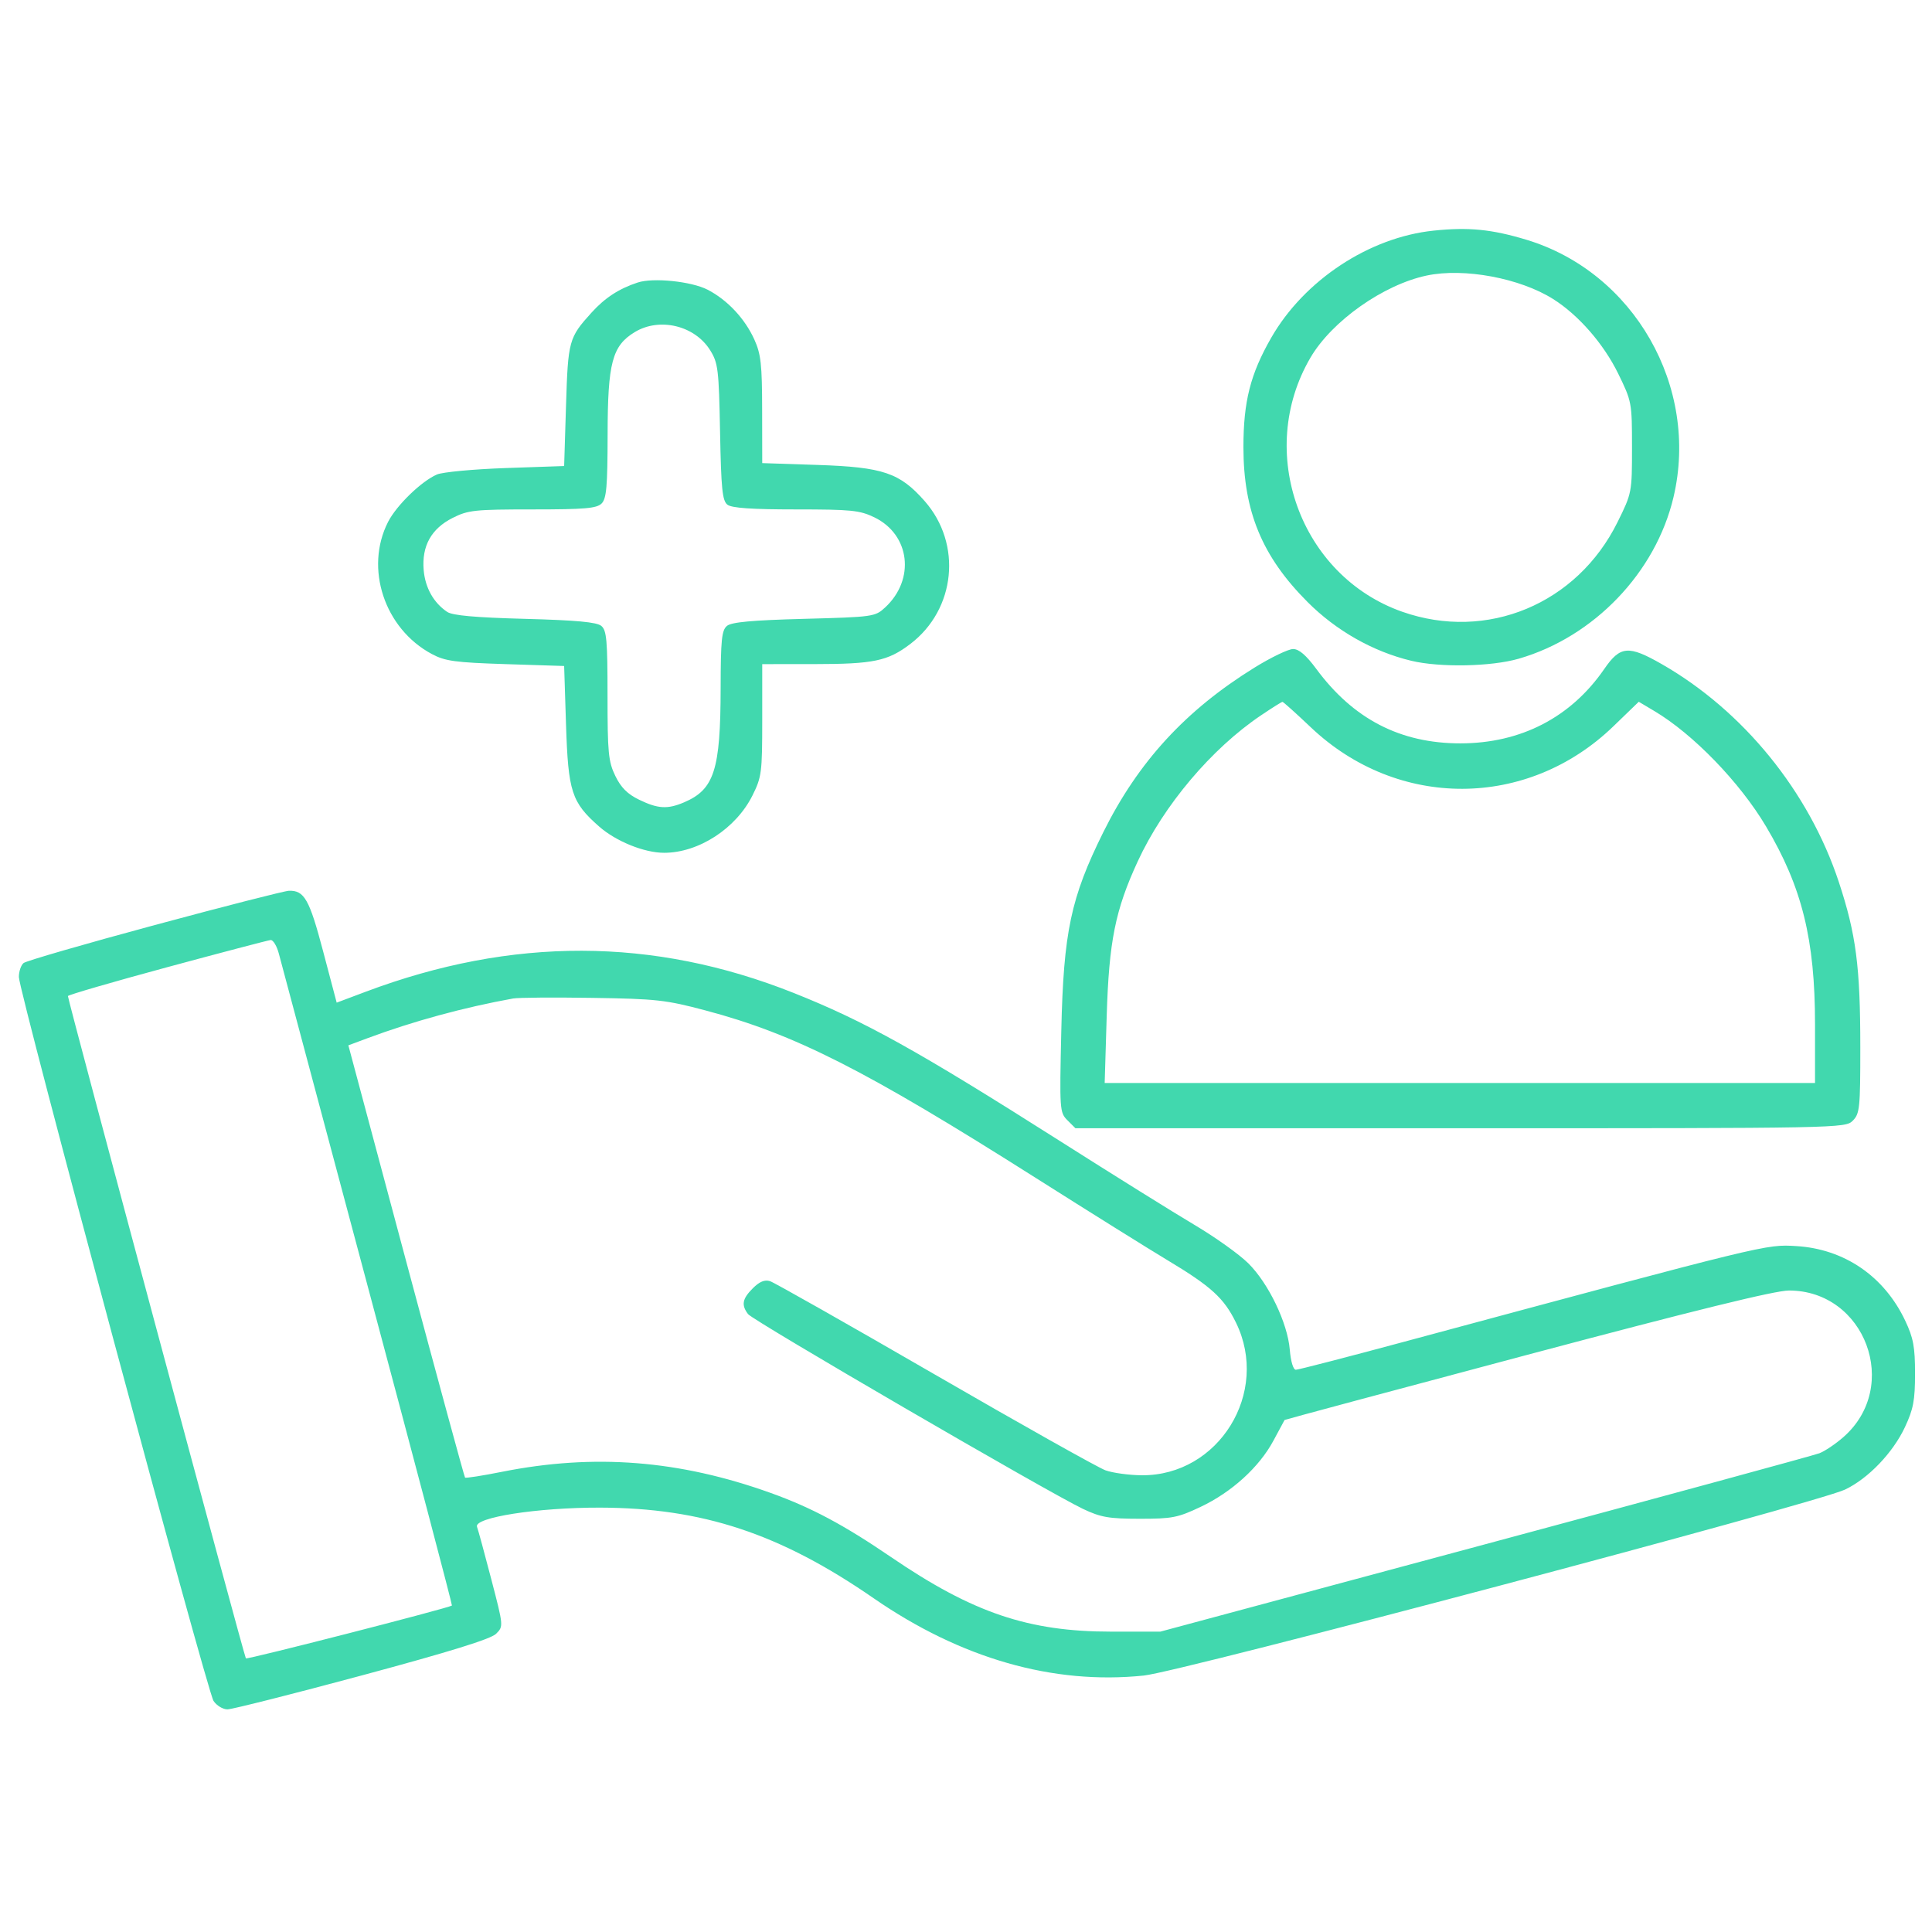 <svg width="64" height="64" viewBox="0 0 64 64" fill="none" xmlns="http://www.w3.org/2000/svg">
<path fill-rule="evenodd" clip-rule="evenodd" d="M47.49 7.64C45.358 7.861 43.205 9.281 42.112 11.186C41.421 12.389 41.19 13.3 41.19 14.812C41.19 16.939 41.808 18.433 43.312 19.94C44.262 20.893 45.483 21.585 46.75 21.889C47.699 22.117 49.402 22.084 50.312 21.82C52.805 21.098 54.849 18.964 55.437 16.469C56.299 12.814 54.128 9.017 50.562 7.941C49.411 7.594 48.649 7.519 47.49 7.64ZM47.264 9.127C45.827 9.43 44.122 10.633 43.411 11.847C41.584 14.965 43.068 19.076 46.451 20.265C49.258 21.252 52.242 20.009 53.583 17.296C54.059 16.333 54.062 16.314 54.062 14.819C54.062 13.338 54.055 13.297 53.604 12.375C53.122 11.39 52.292 10.438 51.453 9.908C50.35 9.212 48.499 8.867 47.264 9.127ZM21.124 9.359C20.503 9.563 20.036 9.868 19.595 10.356C18.842 11.188 18.817 11.28 18.75 13.438L18.688 15.438L16.75 15.505C15.684 15.542 14.661 15.638 14.475 15.718C13.959 15.941 13.136 16.739 12.855 17.289C12.072 18.825 12.734 20.825 14.304 21.665C14.744 21.901 15.073 21.946 16.75 22L18.688 22.062L18.75 24C18.822 26.232 18.933 26.575 19.846 27.379C20.407 27.872 21.341 28.25 22 28.25C23.142 28.25 24.381 27.446 24.927 26.35C25.231 25.74 25.25 25.59 25.25 23.851V22L26.969 21.999C28.936 21.998 29.408 21.9 30.153 21.334C31.661 20.188 31.879 18.017 30.63 16.598C29.806 15.662 29.252 15.474 27.094 15.402L25.25 15.341L25.247 13.577C25.245 12.074 25.207 11.729 24.99 11.25C24.676 10.554 24.094 9.934 23.441 9.597C22.902 9.32 21.64 9.19 21.124 9.359ZM21.024 11.003C20.279 11.457 20.131 12.018 20.128 14.397C20.125 16.123 20.091 16.516 19.929 16.679C19.766 16.841 19.375 16.875 17.642 16.875C15.724 16.875 15.507 16.898 14.995 17.156C14.285 17.514 13.967 18.088 14.035 18.887C14.086 19.473 14.364 19.967 14.812 20.269C14.99 20.389 15.735 20.456 17.387 20.5C19.099 20.546 19.767 20.608 19.919 20.734C20.096 20.881 20.125 21.209 20.125 23.038C20.125 24.936 20.153 25.23 20.383 25.703C20.57 26.089 20.786 26.305 21.172 26.492C21.796 26.794 22.111 26.813 22.66 26.579C23.661 26.152 23.868 25.508 23.872 22.797C23.875 21.194 23.907 20.879 24.081 20.734C24.233 20.608 24.904 20.546 26.634 20.5C28.922 20.439 28.989 20.43 29.319 20.125C30.325 19.195 30.149 17.712 28.965 17.138C28.479 16.903 28.2 16.875 26.359 16.875C24.901 16.875 24.239 16.829 24.097 16.719C23.928 16.588 23.889 16.198 23.853 14.312C23.813 12.236 23.788 12.027 23.528 11.607C23.018 10.783 21.848 10.501 21.024 11.003ZM41.557 22.115C39.277 23.526 37.708 25.233 36.551 27.562C35.471 29.739 35.231 30.868 35.157 34.141C35.097 36.771 35.103 36.853 35.36 37.11L35.625 37.375H48.375C60.958 37.375 61.128 37.372 61.375 37.125C61.606 36.894 61.625 36.708 61.625 34.697C61.625 32.021 61.486 30.951 60.912 29.213C59.923 26.221 57.746 23.543 55.045 21.998C53.946 21.369 53.672 21.393 53.144 22.16C52.039 23.766 50.377 24.625 48.375 24.625C46.388 24.625 44.832 23.821 43.605 22.16C43.266 21.702 43.031 21.5 42.835 21.5C42.679 21.5 42.104 21.777 41.557 22.115ZM41.776 23.694C40.133 24.799 38.545 26.681 37.689 28.534C36.944 30.148 36.736 31.183 36.661 33.656L36.594 35.875H48.359H60.125V33.932C60.125 31.121 59.695 29.384 58.501 27.375C57.634 25.915 56.083 24.313 54.799 23.552L54.286 23.247L53.446 24.059C50.601 26.808 46.3 26.822 43.423 24.094C42.934 23.63 42.511 23.25 42.484 23.25C42.456 23.25 42.138 23.45 41.776 23.694ZM5.125 30.644C2.822 31.265 0.867 31.831 0.781 31.902C0.695 31.973 0.625 32.181 0.625 32.364C0.625 32.842 6.854 56.005 7.073 56.344C7.174 56.498 7.381 56.625 7.534 56.625C7.687 56.624 9.697 56.117 11.999 55.497C14.907 54.714 16.262 54.294 16.434 54.121C16.681 53.874 16.68 53.869 16.274 52.312C16.05 51.453 15.838 50.673 15.802 50.579C15.682 50.269 17.805 49.937 19.875 49.942C23.269 49.951 25.84 50.802 28.938 52.942C31.83 54.941 34.886 55.816 37.89 55.505C39.123 55.378 60.183 49.791 61.122 49.343C61.89 48.976 62.705 48.126 63.104 47.275C63.383 46.678 63.438 46.39 63.438 45.5C63.438 44.616 63.383 44.322 63.113 43.75C62.417 42.277 61.096 41.373 59.5 41.278C58.493 41.218 58.6 41.192 46.504 44.45C44.616 44.959 43.006 45.375 42.926 45.375C42.841 45.375 42.758 45.1 42.726 44.711C42.653 43.826 42.025 42.518 41.353 41.85C41.056 41.554 40.25 40.979 39.562 40.572C38.875 40.164 36.878 38.92 35.125 37.806C30.395 34.802 28.642 33.827 26.285 32.89C21.637 31.042 16.961 31.03 12.108 32.855L11.153 33.214L10.704 31.514C10.249 29.789 10.081 29.492 9.57 29.508C9.428 29.512 7.428 30.023 5.125 30.644ZM5.531 32.042C3.727 32.53 2.25 32.96 2.25 32.996C2.25 33.141 8.092 54.883 8.145 54.936C8.189 54.981 14.841 53.275 14.971 53.186C14.989 53.173 13.734 48.415 12.182 42.613C10.631 36.81 9.306 31.852 9.238 31.594C9.171 31.336 9.047 31.132 8.964 31.14C8.881 31.148 7.336 31.554 5.531 32.042ZM17 33.076C15.36 33.372 13.683 33.83 12.176 34.391L11.54 34.628L13.45 41.765C14.501 45.691 15.381 48.922 15.405 48.947C15.429 48.971 15.981 48.885 16.631 48.755C19.684 48.147 22.506 48.369 25.531 49.456C26.877 49.939 27.951 50.512 29.518 51.581C32.227 53.428 34.065 54.05 36.812 54.05H38.438L49.188 51.159C55.1 49.569 60.086 48.211 60.267 48.142C60.449 48.073 60.809 47.831 61.068 47.603C62.974 45.93 61.789 42.75 59.261 42.75C58.802 42.75 56.147 43.403 50.584 44.883C46.175 46.056 42.561 47.027 42.553 47.039C42.545 47.052 42.379 47.359 42.185 47.722C41.715 48.599 40.806 49.427 39.778 49.914C39.016 50.276 38.827 50.312 37.75 50.311C36.731 50.31 36.465 50.264 35.875 49.984C34.733 49.442 24.949 43.752 24.781 43.532C24.551 43.23 24.588 43.025 24.94 42.674C25.159 42.455 25.331 42.384 25.508 42.44C25.647 42.484 28.106 43.877 30.972 45.535C33.838 47.193 36.38 48.62 36.622 48.707C36.864 48.793 37.405 48.867 37.824 48.87C40.373 48.888 42.077 46.13 40.944 43.815C40.546 43.001 40.124 42.616 38.673 41.745C38.062 41.379 36.1 40.153 34.312 39.021C28.655 35.437 26.329 34.258 23.375 33.473C22.059 33.123 21.742 33.088 19.625 33.056C18.353 33.036 17.172 33.045 17 33.076Z" fill="#41D8AE"/>

</svg>

